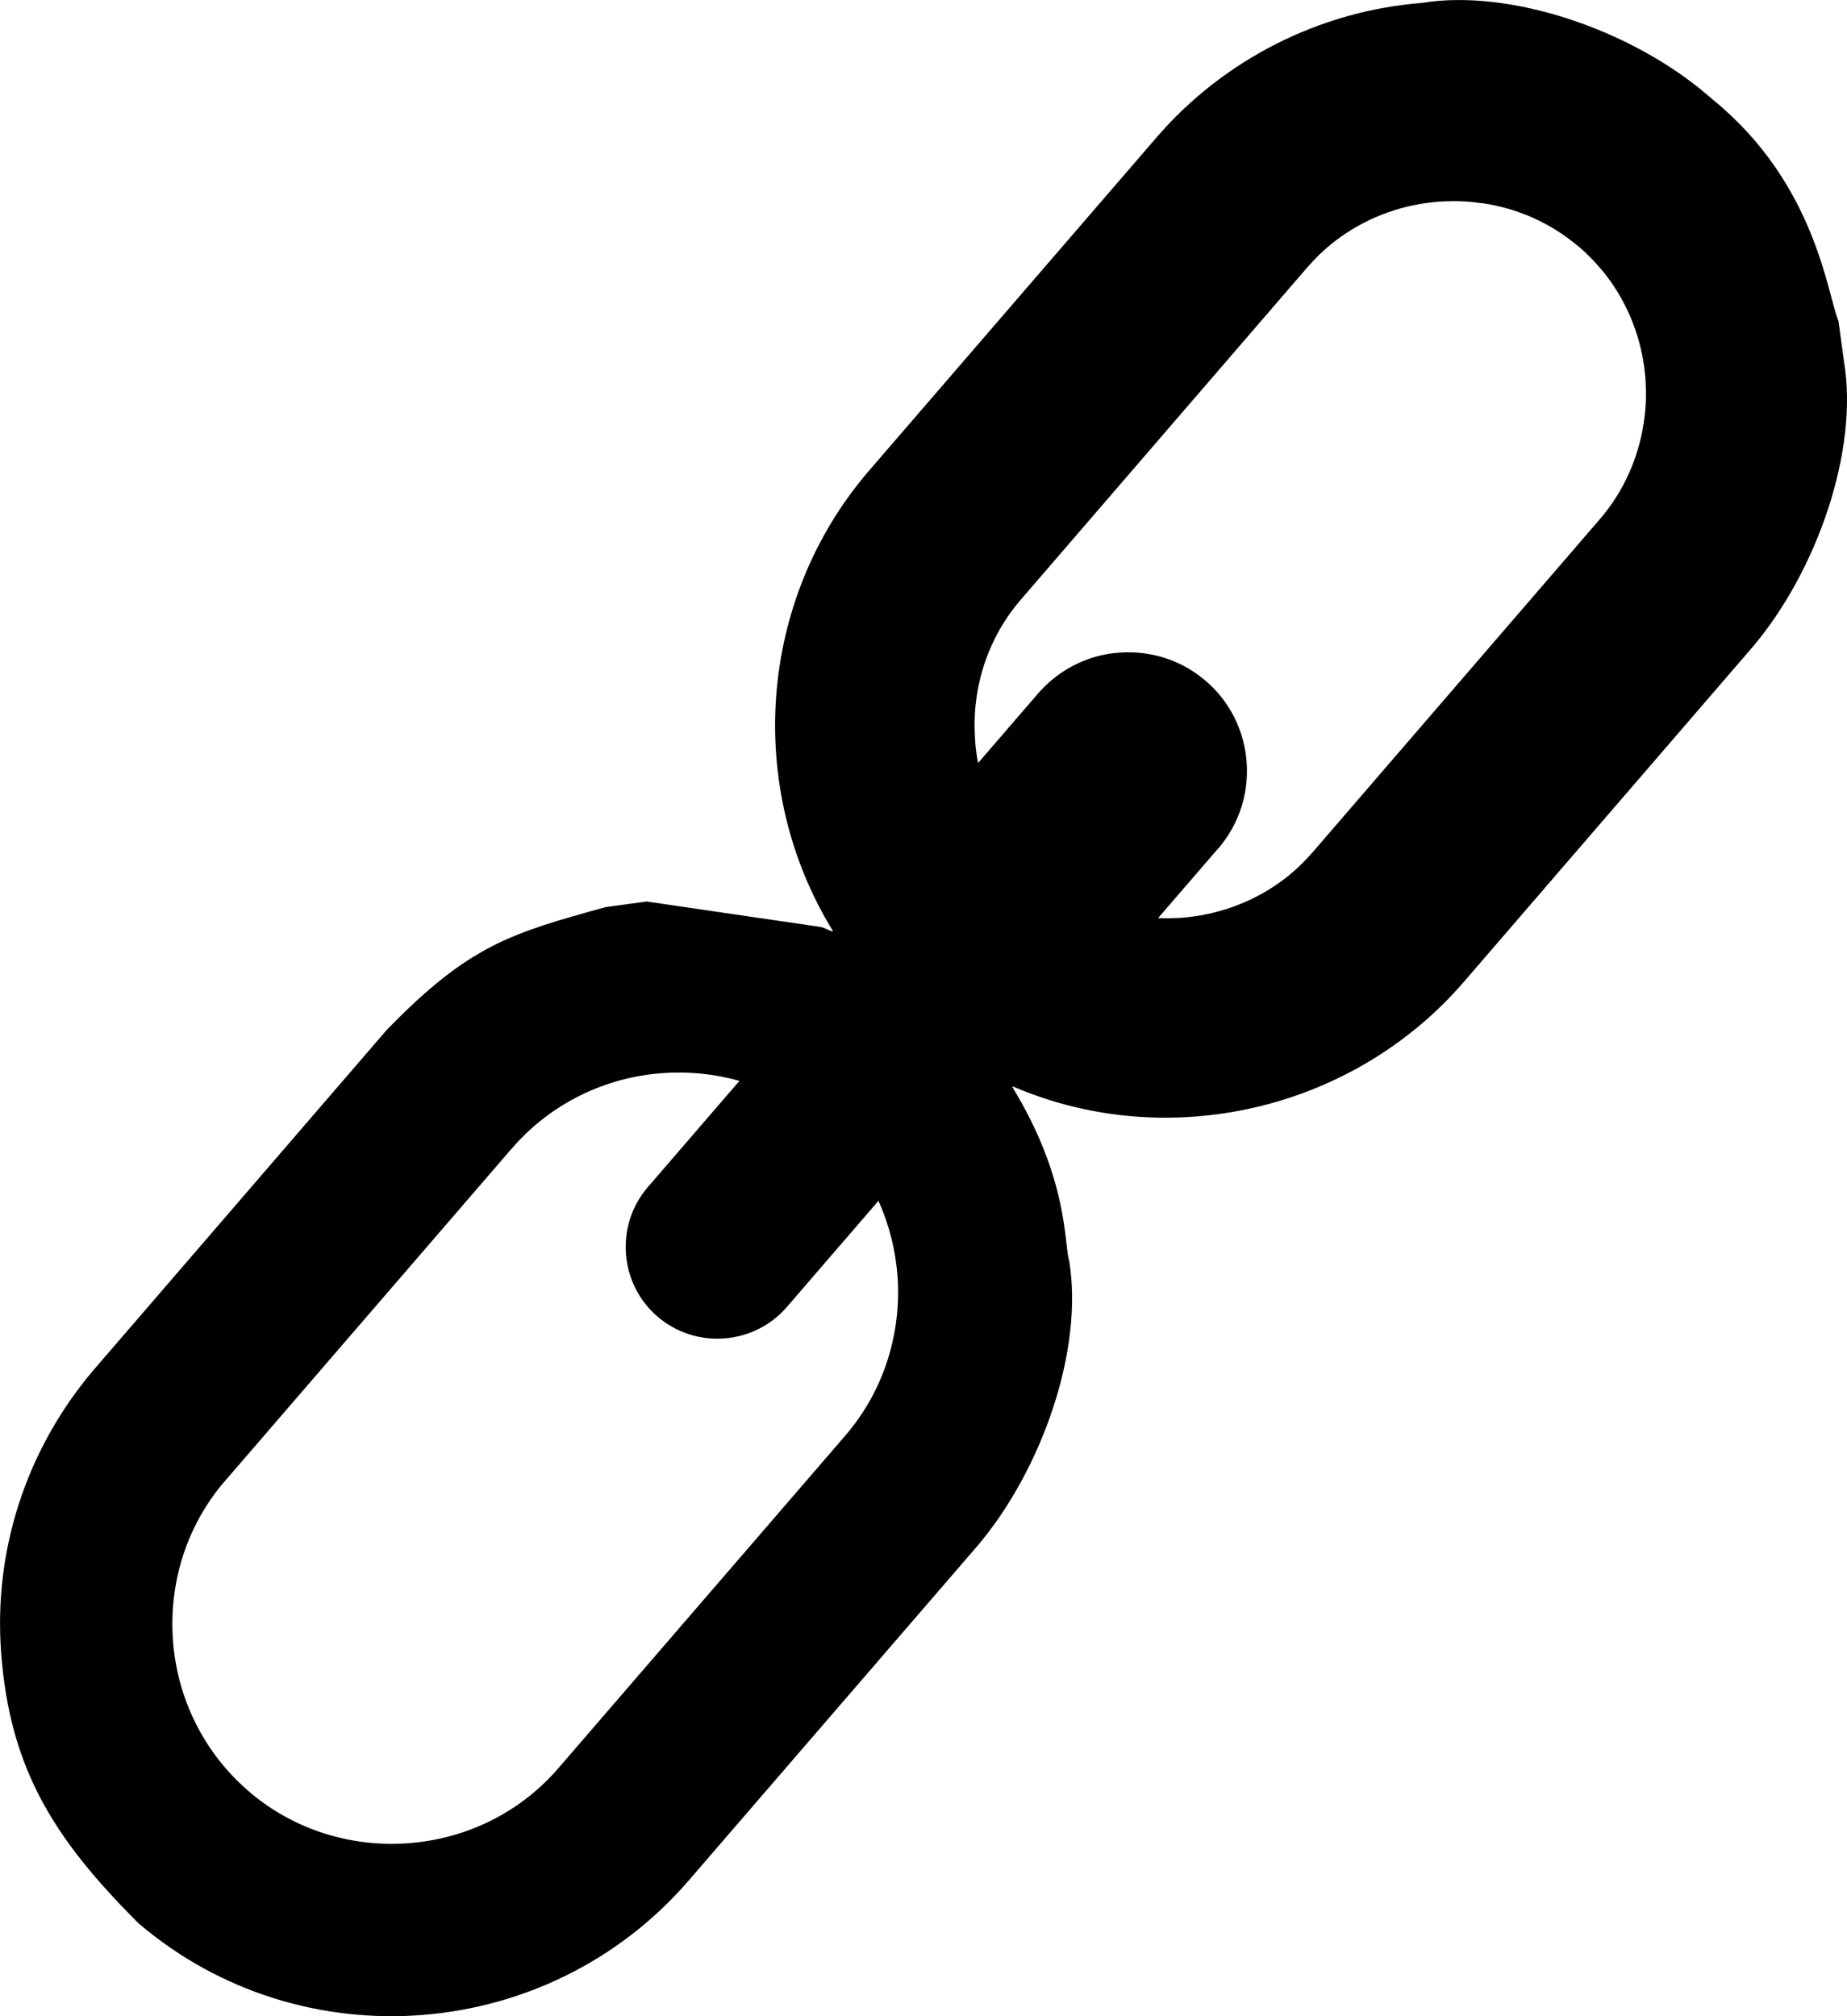 <?xml version="1.0" encoding="utf-8"?><svg version="1.1" id="Layer_1" xmlns="http://www.w3.org/2000/svg" xmlns:xlink="http://www.w3.org/1999/xlink" x="0px" y="0px" viewBox="0 0 112.55 122.88" style="enable-background:new 0 0 112.55 122.88" xml:space="preserve"><style type="text/css">.st0{fill-rule:evenodd;clip-rule:evenodd;}</style><g><path class="st0" d="M104.41,6.1c6.26,5.13,6.93,11.83,7.62,13.46l0.34,2.5c0.9,5.39-1.65,12.75-5.58,17.38L89.2,59.84 c-6.76,7.84-18.04,10.44-27.48,6.37l-0.03,0.04c3.45,5.63,3.15,9.64,3.46,10.57c0.9,5.41-1.65,12.74-5.58,17.38L41.97,114.6 c-8.53,9.89-23.58,11.1-33.53,2.61c-5.04-5.04-7.84-9.31-8.37-16.49c-0.47-6.24,1.53-12.37,5.59-17.18l17.92-20.79 c5.01-5.14,7.5-5.86,13.33-7.47l2.5-0.34l10.66,1.56c0.22,0.08,0.44,0.18,0.65,0.27l0.03-0.04c-5.35-8.71-4.57-20.11,2.14-27.97 L70.48,8.37c4.11-4.77,9.99-7.71,16.15-8.19c5.37-0.89,12.77,1.64,17.38,5.58L104.41,6.1L104.41,6.1z M74.23,51.71l-3.66,4.24 l0.64,0.01l0.02,0l0.6-0.02l0.01,0l0.14-0.01l0.02,0c2.11-0.16,4.19-0.88,5.96-2.14c0.34-0.24,0.68-0.51,1.02-0.82l0,0l0,0 c0.3-0.27,0.62-0.59,0.93-0.95l0,0l0.12-0.13l17.45-20.24c1.47-1.7,2.36-3.75,2.68-5.86c0.07-0.44,0.11-0.87,0.13-1.26 c0.02-0.41,0.01-0.85-0.01-1.28l0-0.05l-0.01-0.11c-0.16-2.11-0.88-4.19-2.14-5.96c-0.24-0.34-0.51-0.67-0.78-0.97l-0.03-0.04 c-0.29-0.32-0.61-0.64-0.94-0.94l0,0l-0.06-0.05l-0.05-0.05L96.16,15c-1.69-1.43-3.7-2.3-5.78-2.61l-0.03,0 c-0.43-0.06-0.85-0.11-1.24-0.12c-0.41-0.02-0.84-0.01-1.27,0.01l-0.07,0l-0.1,0.01c-2.11,0.16-4.19,0.88-5.96,2.14 c-0.34,0.24-0.68,0.51-0.98,0.78l-0.03,0.03c-0.33,0.29-0.64,0.61-0.94,0.95l0,0l-0.12,0.13L62.2,36.55 c-1.47,1.7-2.36,3.75-2.68,5.86h0c-0.06,0.43-0.11,0.86-0.12,1.26c-0.02,0.41-0.01,0.85,0.01,1.28l0.01,0.15l0,0.01v0.02 c0.03,0.46,0.09,0.91,0.18,1.37l3.58-4.15l0.1-0.12l0.13-0.14l0,0l0.02-0.02c1.29-1.39,3.02-2.18,4.79-2.3 c1.78-0.13,3.62,0.39,5.1,1.6l0,0l0.02,0.01l0.09,0.08l0.02,0.02l0.02,0.02l0.01,0.01l0.02,0.01l0.07,0.06l0,0l0,0 c2.06,1.83,2.82,4.6,2.21,7.13c-0.12,0.5-0.3,1-0.54,1.48c-0.22,0.46-0.51,0.9-0.83,1.31l-0.02,0.02l-0.03,0.04l0,0l-0.01,0.02 l-0.1,0.12l0,0L74.23,51.71L74.23,51.71z M40.06,80.23L40.06,80.23c2.33,2.01,5.88,1.75,7.89-0.58l5.58-6.47 c0.65,1.45,1.04,3,1.16,4.57c0.25,3.44-0.79,6.97-3.19,9.75l-17.46,20.24c-2.4,2.79-5.73,4.34-9.16,4.59 c-3.38,0.25-6.84-0.75-9.59-3.05l-0.16-0.14c-2.78-2.4-4.34-5.73-4.59-9.16c-0.25-3.4,0.76-6.89,3.1-9.65l0.09-0.1l17.25-20l0,0 l0,0l0.21-0.24c2.4-2.78,5.73-4.34,9.16-4.59c1.58-0.12,3.18,0.04,4.71,0.47l-5.58,6.47C37.47,74.67,37.73,78.22,40.06,80.23 L40.06,80.23z"/></g></svg>